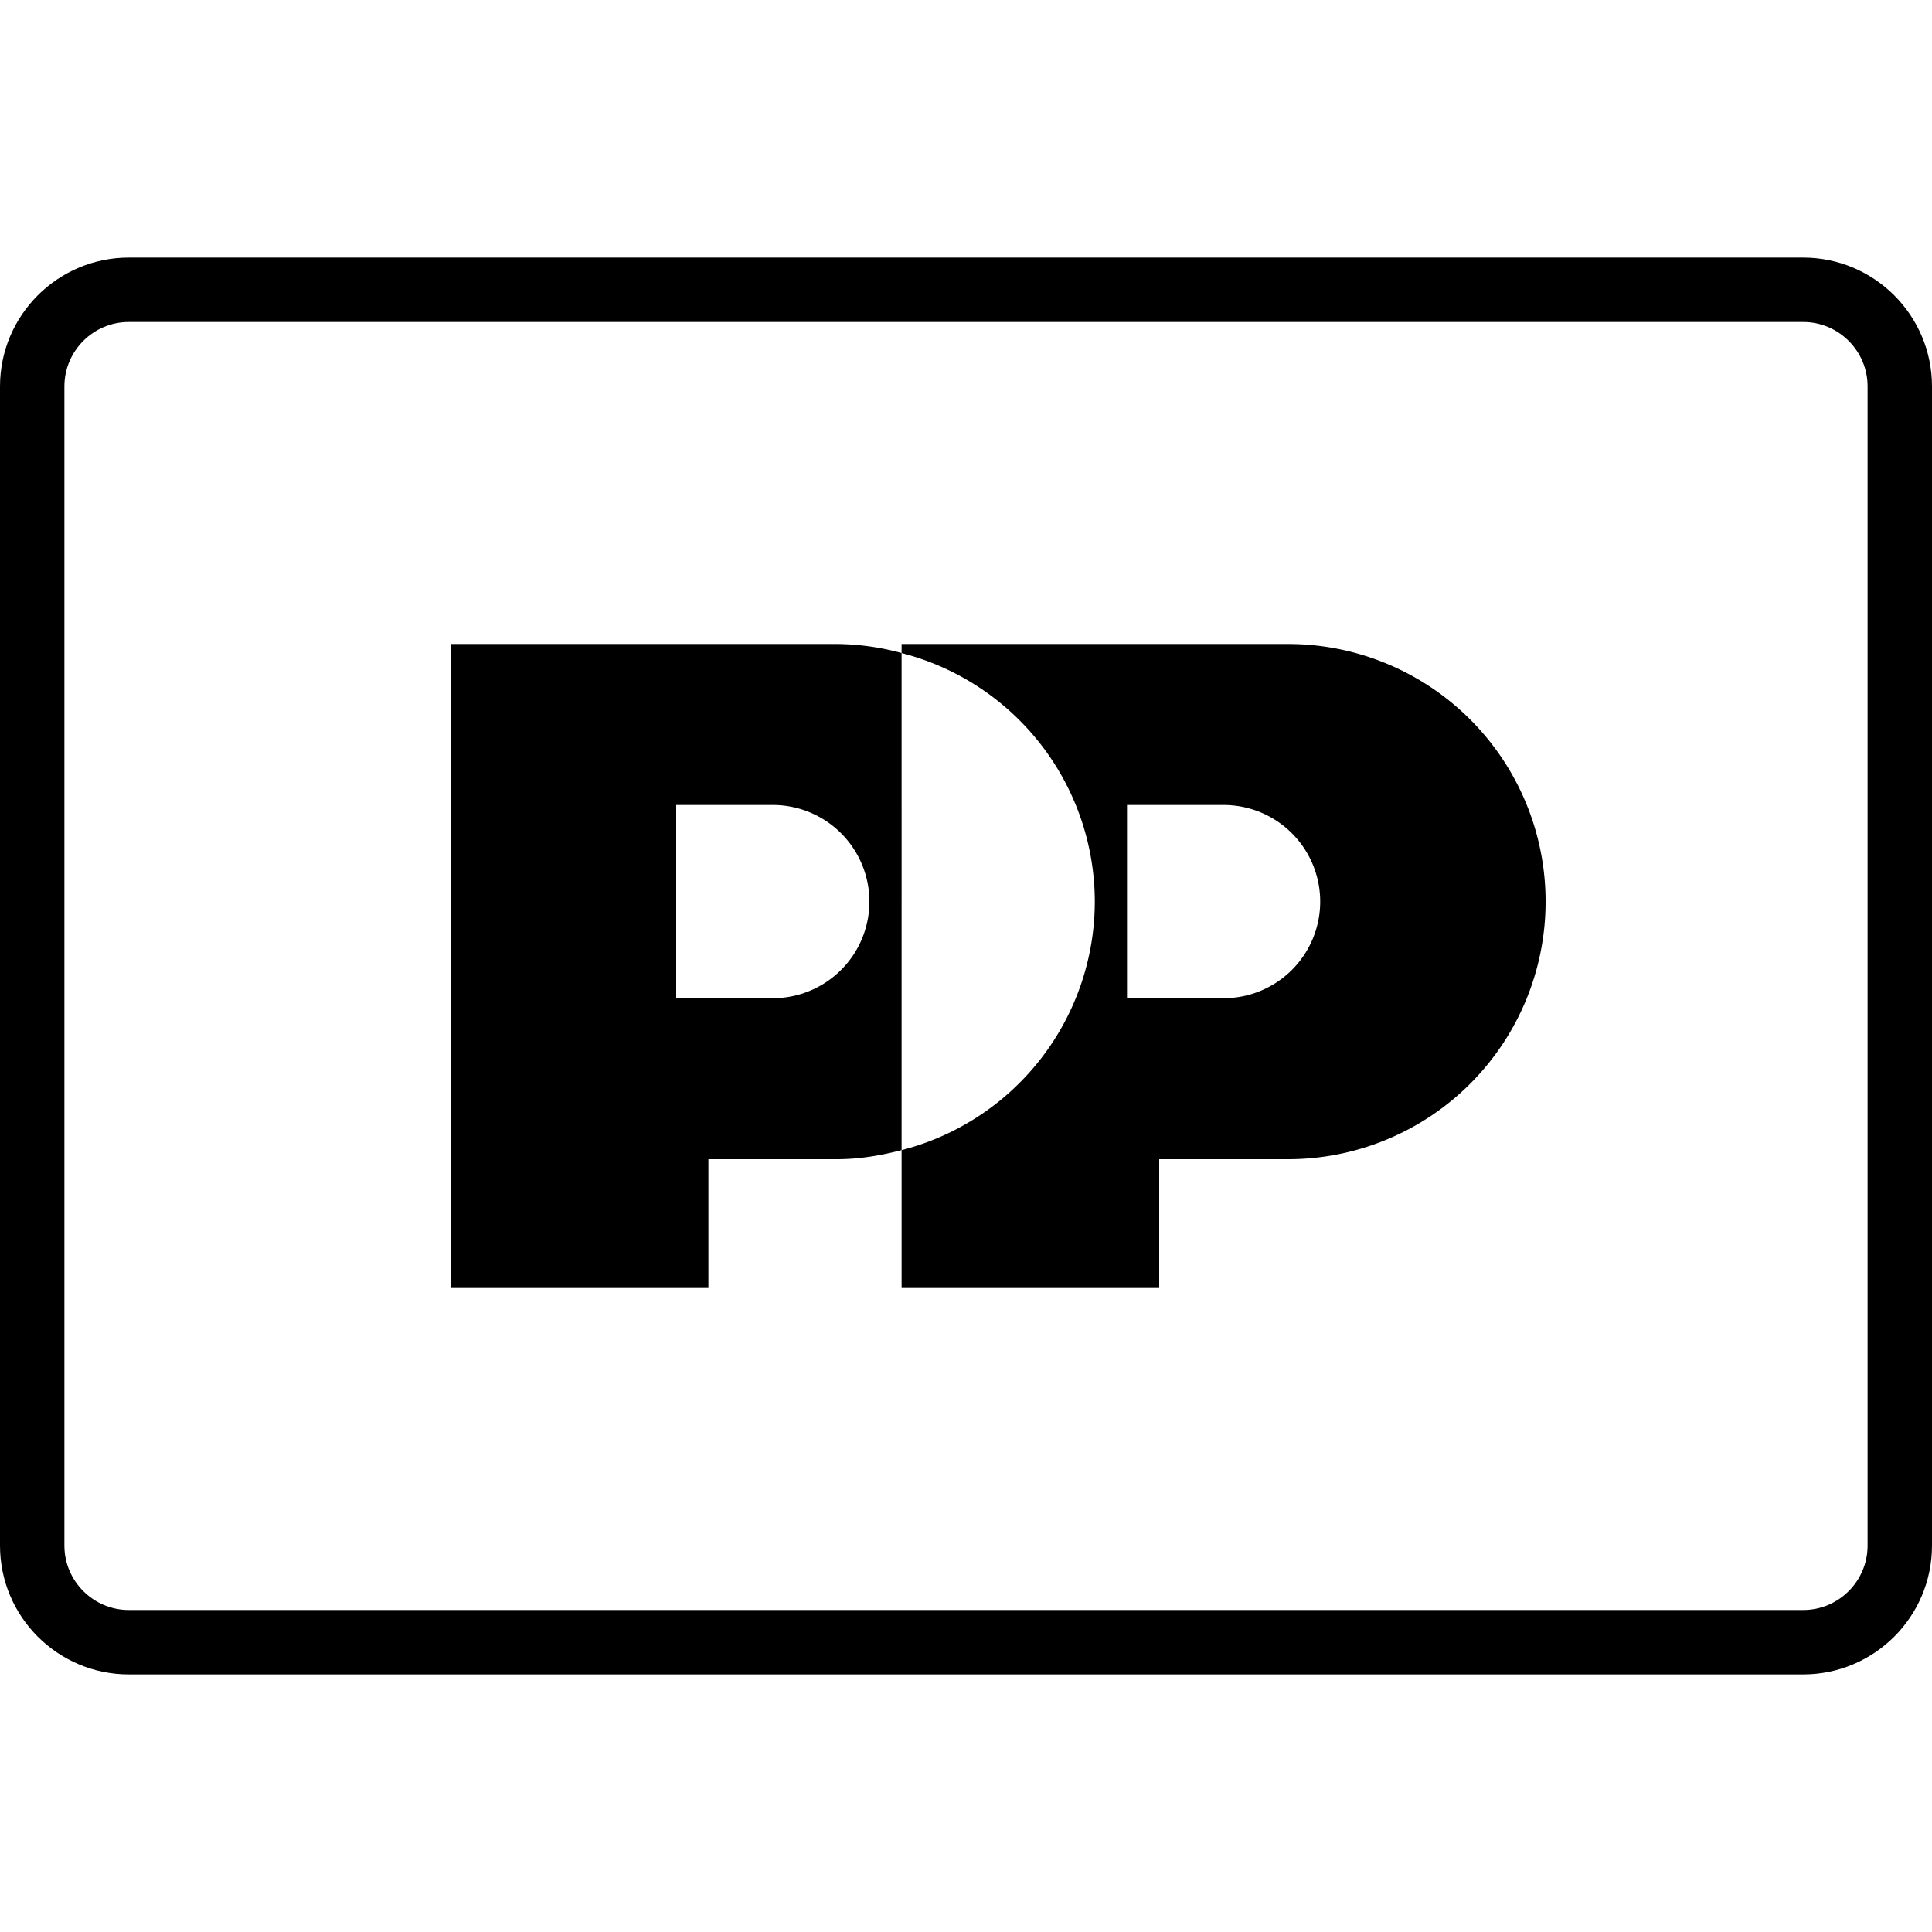 <?xml version="1.0" encoding="UTF-8"?><svg xmlns="http://www.w3.org/2000/svg" xmlns:xlink="http://www.w3.org/1999/xlink" version="1.1" id="Layer_1" x="0px" y="0px" viewBox="0 0 30 30" xml:space="preserve"><g fill-rule="evenodd" clip-rule="evenodd" fill="#000000"><path d="M28 4H2C.897 4 0 4.897 0 6v18c0 1.103.897 2 2 2h26c1.103 0 2-.897 2-2V6c0-1.103-.897-2-2-2zm1 20c0 .551-.449 1-1 1H2c-.551 0-1-.449-1-1V6c0-.551.449-1 1-1h26c.551 0 1 .449 1 1v18z"/><path d="M13 10H7v10h4v-2h2c.347 0 .679-.058 1-.141V10.14A3.966 3.966 0 0 0 13 10zm-1 5.5h-1.5v-3H12a1.5 1.5 0 1 1 0 3z"/><path d="M20 10h-6v.141A3.99 3.99 0 0 1 17 14a3.99 3.99 0 0 1-3 3.859V20h4v-2h2a4 4 0 0 0 0-8zm-1 5.5h-1.5v-3H19a1.5 1.5 0 1 1 0 3z"/></g></svg>